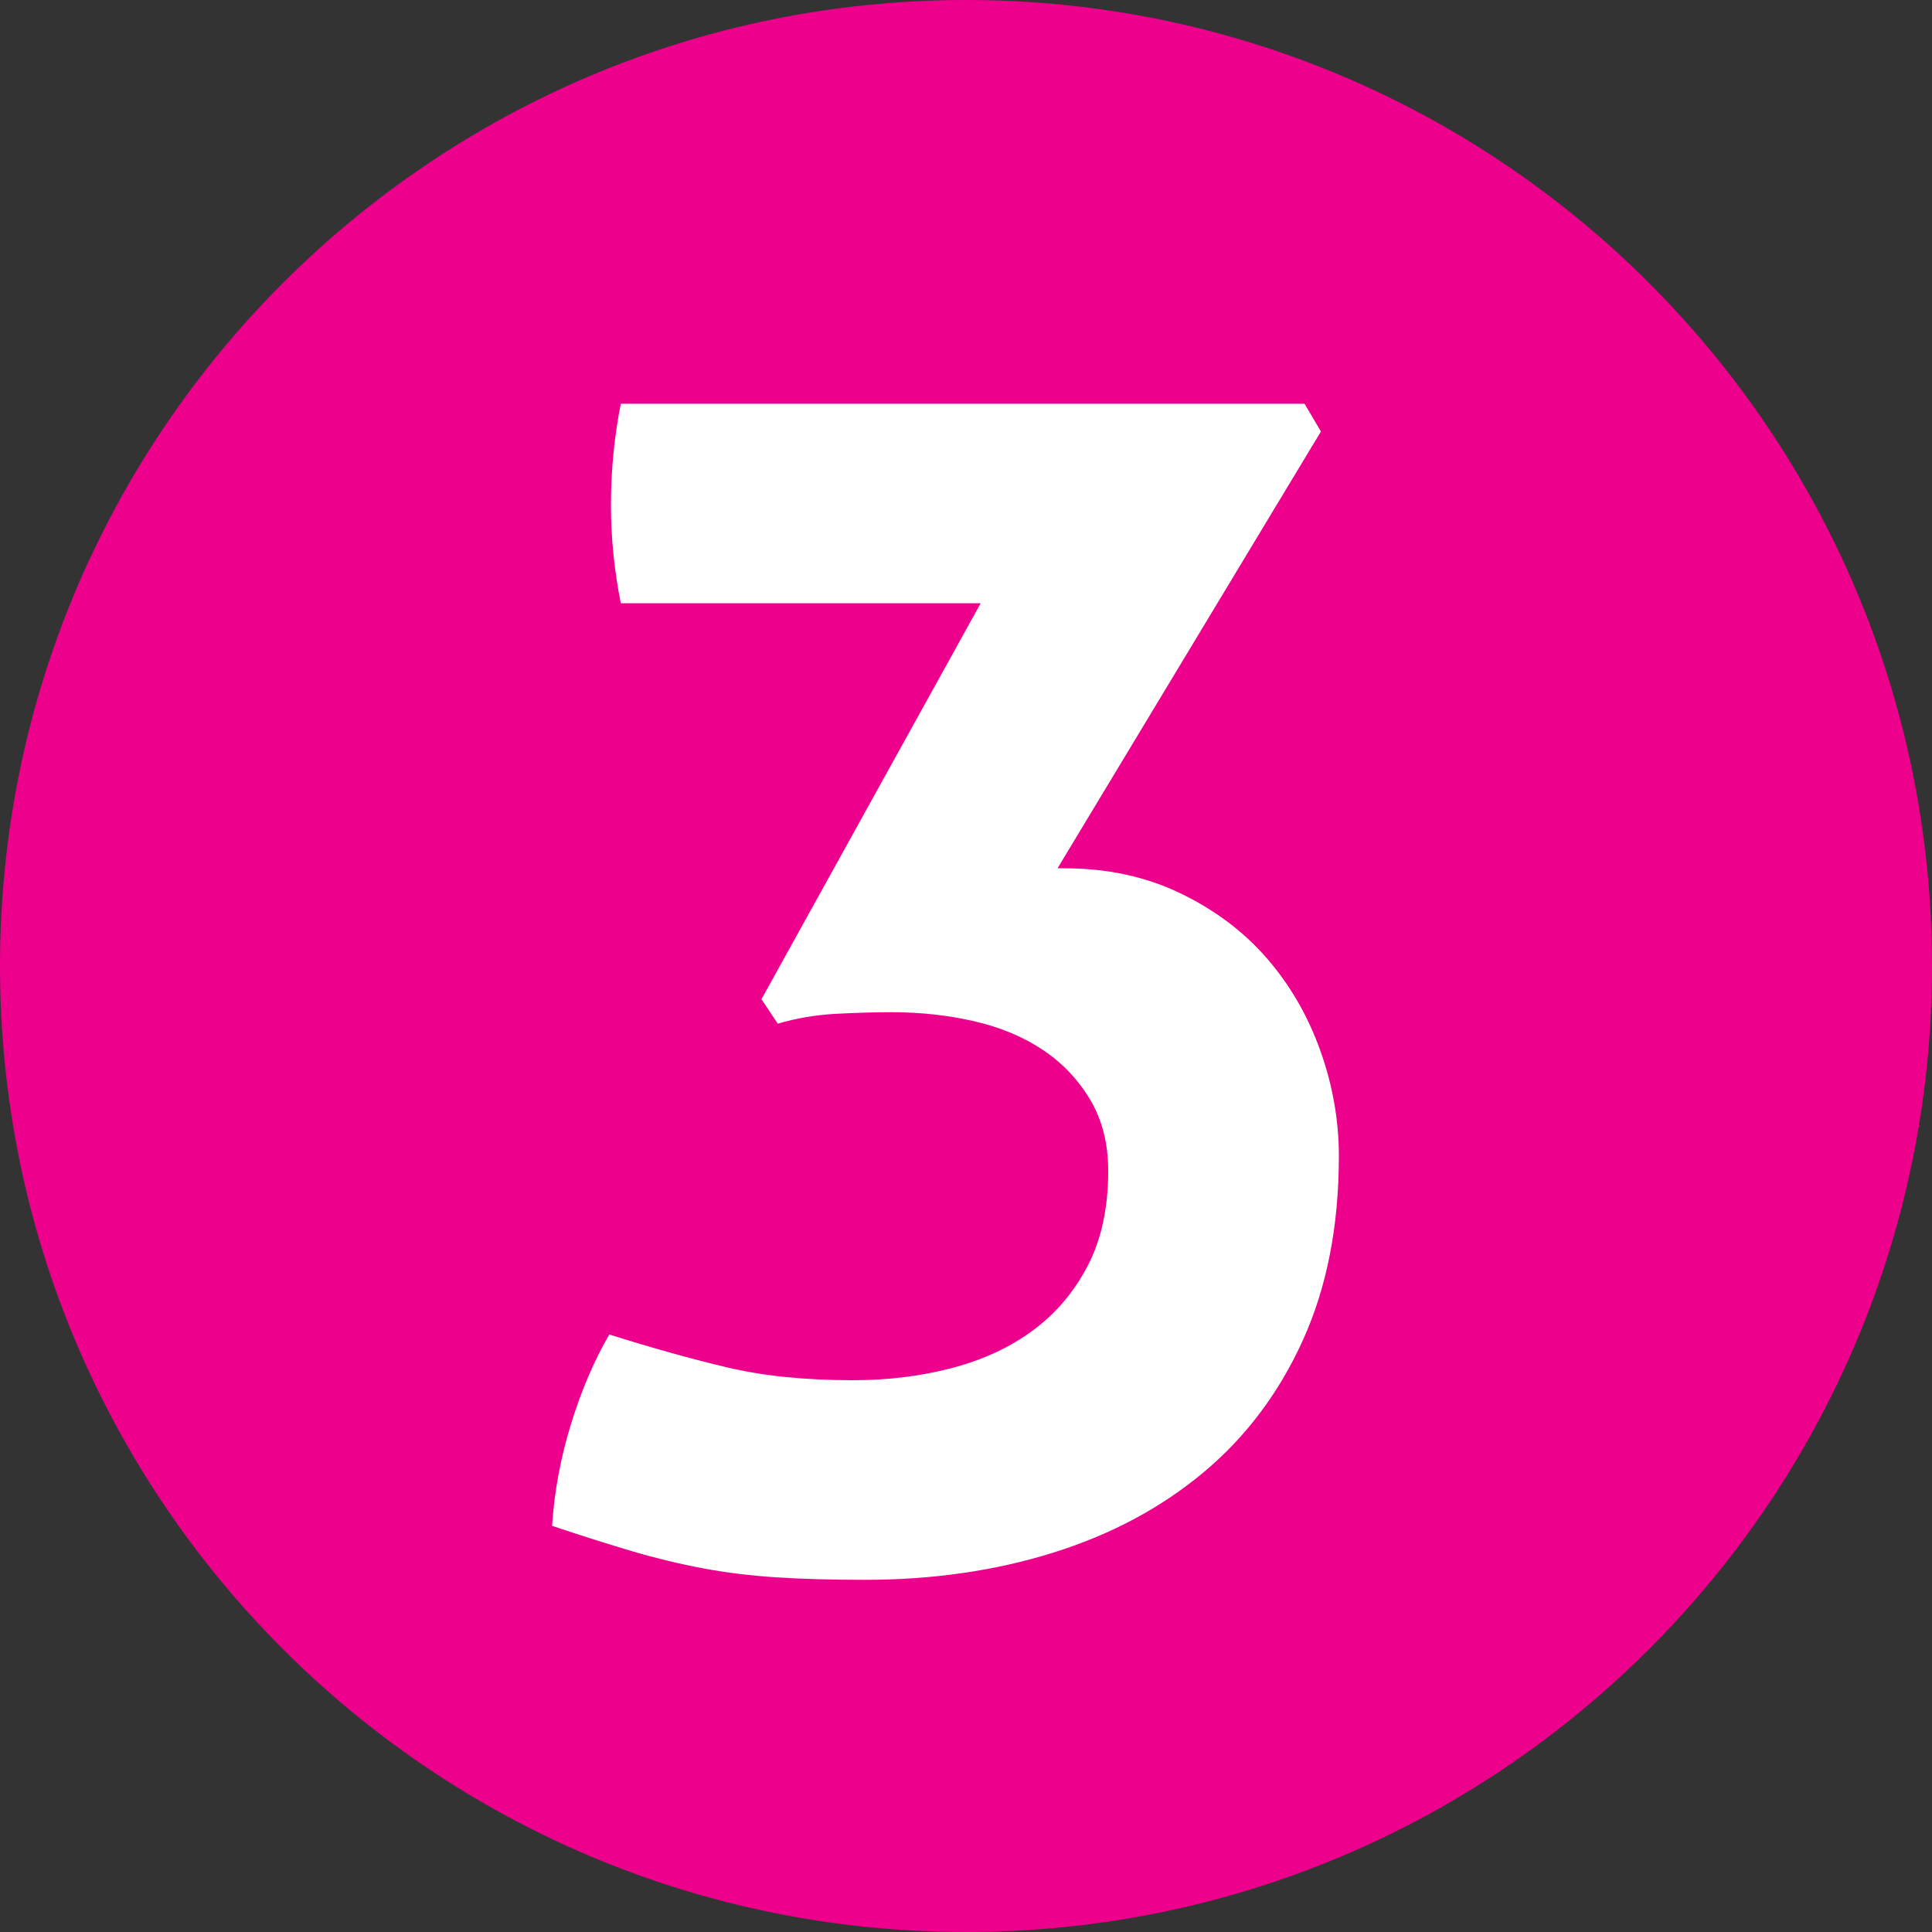 <svg width="40" height="40" viewBox="0 0 40 40" fill="none" xmlns="http://www.w3.org/2000/svg">
<rect x="0" y="0" width="40" height="40" fill="#333333" stroke="none"/>
<g clip-path="url(#clip0_10057_82638)">
<path d="M20.001 0C8.954 0 0 8.954 0 20.002C0 31.049 8.954 40 20.001 40C31.048 40 40 31.046 40 20.002C40 8.958 31.046 0 20.001 0Z" fill="#ED008C"/>
<path d="M15.766 20.686L20.304 12.49H12.853C12.718 11.813 12.649 11.136 12.649 10.458C12.649 9.736 12.718 9.036 12.853 8.359H27.009L27.348 8.934L21.895 17.977H22.03C22.911 17.977 23.707 18.145 24.418 18.485C25.129 18.824 25.727 19.269 26.213 19.822C26.698 20.377 27.07 21.014 27.33 21.736C27.59 22.459 27.72 23.192 27.72 23.937C27.72 25.382 27.471 26.653 26.975 27.747C26.478 28.843 25.79 29.757 24.909 30.491C24.028 31.225 22.99 31.777 21.793 32.15C20.596 32.523 19.298 32.709 17.898 32.709C17.221 32.709 16.616 32.691 16.086 32.658C15.555 32.624 15.047 32.562 14.562 32.472C14.076 32.381 13.585 32.263 13.089 32.117C12.592 31.97 12.039 31.795 11.43 31.591C11.475 30.891 11.604 30.192 11.819 29.492C12.034 28.792 12.299 28.171 12.615 27.629C13.473 27.9 14.28 28.126 15.036 28.306C15.792 28.488 16.667 28.576 17.661 28.576C18.383 28.576 19.066 28.492 19.71 28.323C20.353 28.154 20.912 27.894 21.386 27.544C21.86 27.194 22.237 26.749 22.52 26.206C22.802 25.664 22.944 25.01 22.944 24.242C22.944 23.678 22.819 23.186 22.571 22.768C22.322 22.351 21.995 22.007 21.589 21.736C21.182 21.465 20.708 21.267 20.166 21.143C19.625 21.019 19.06 20.957 18.473 20.957C18.089 20.957 17.694 20.969 17.288 20.991C16.881 21.014 16.486 21.081 16.103 21.194L15.764 20.686H15.766Z" fill="white"/>
</g>
<defs>
<clipPath id="clip0_10057_82638">
<rect width="40" height="40" fill="white"/>
</clipPath>
</defs>
</svg>
